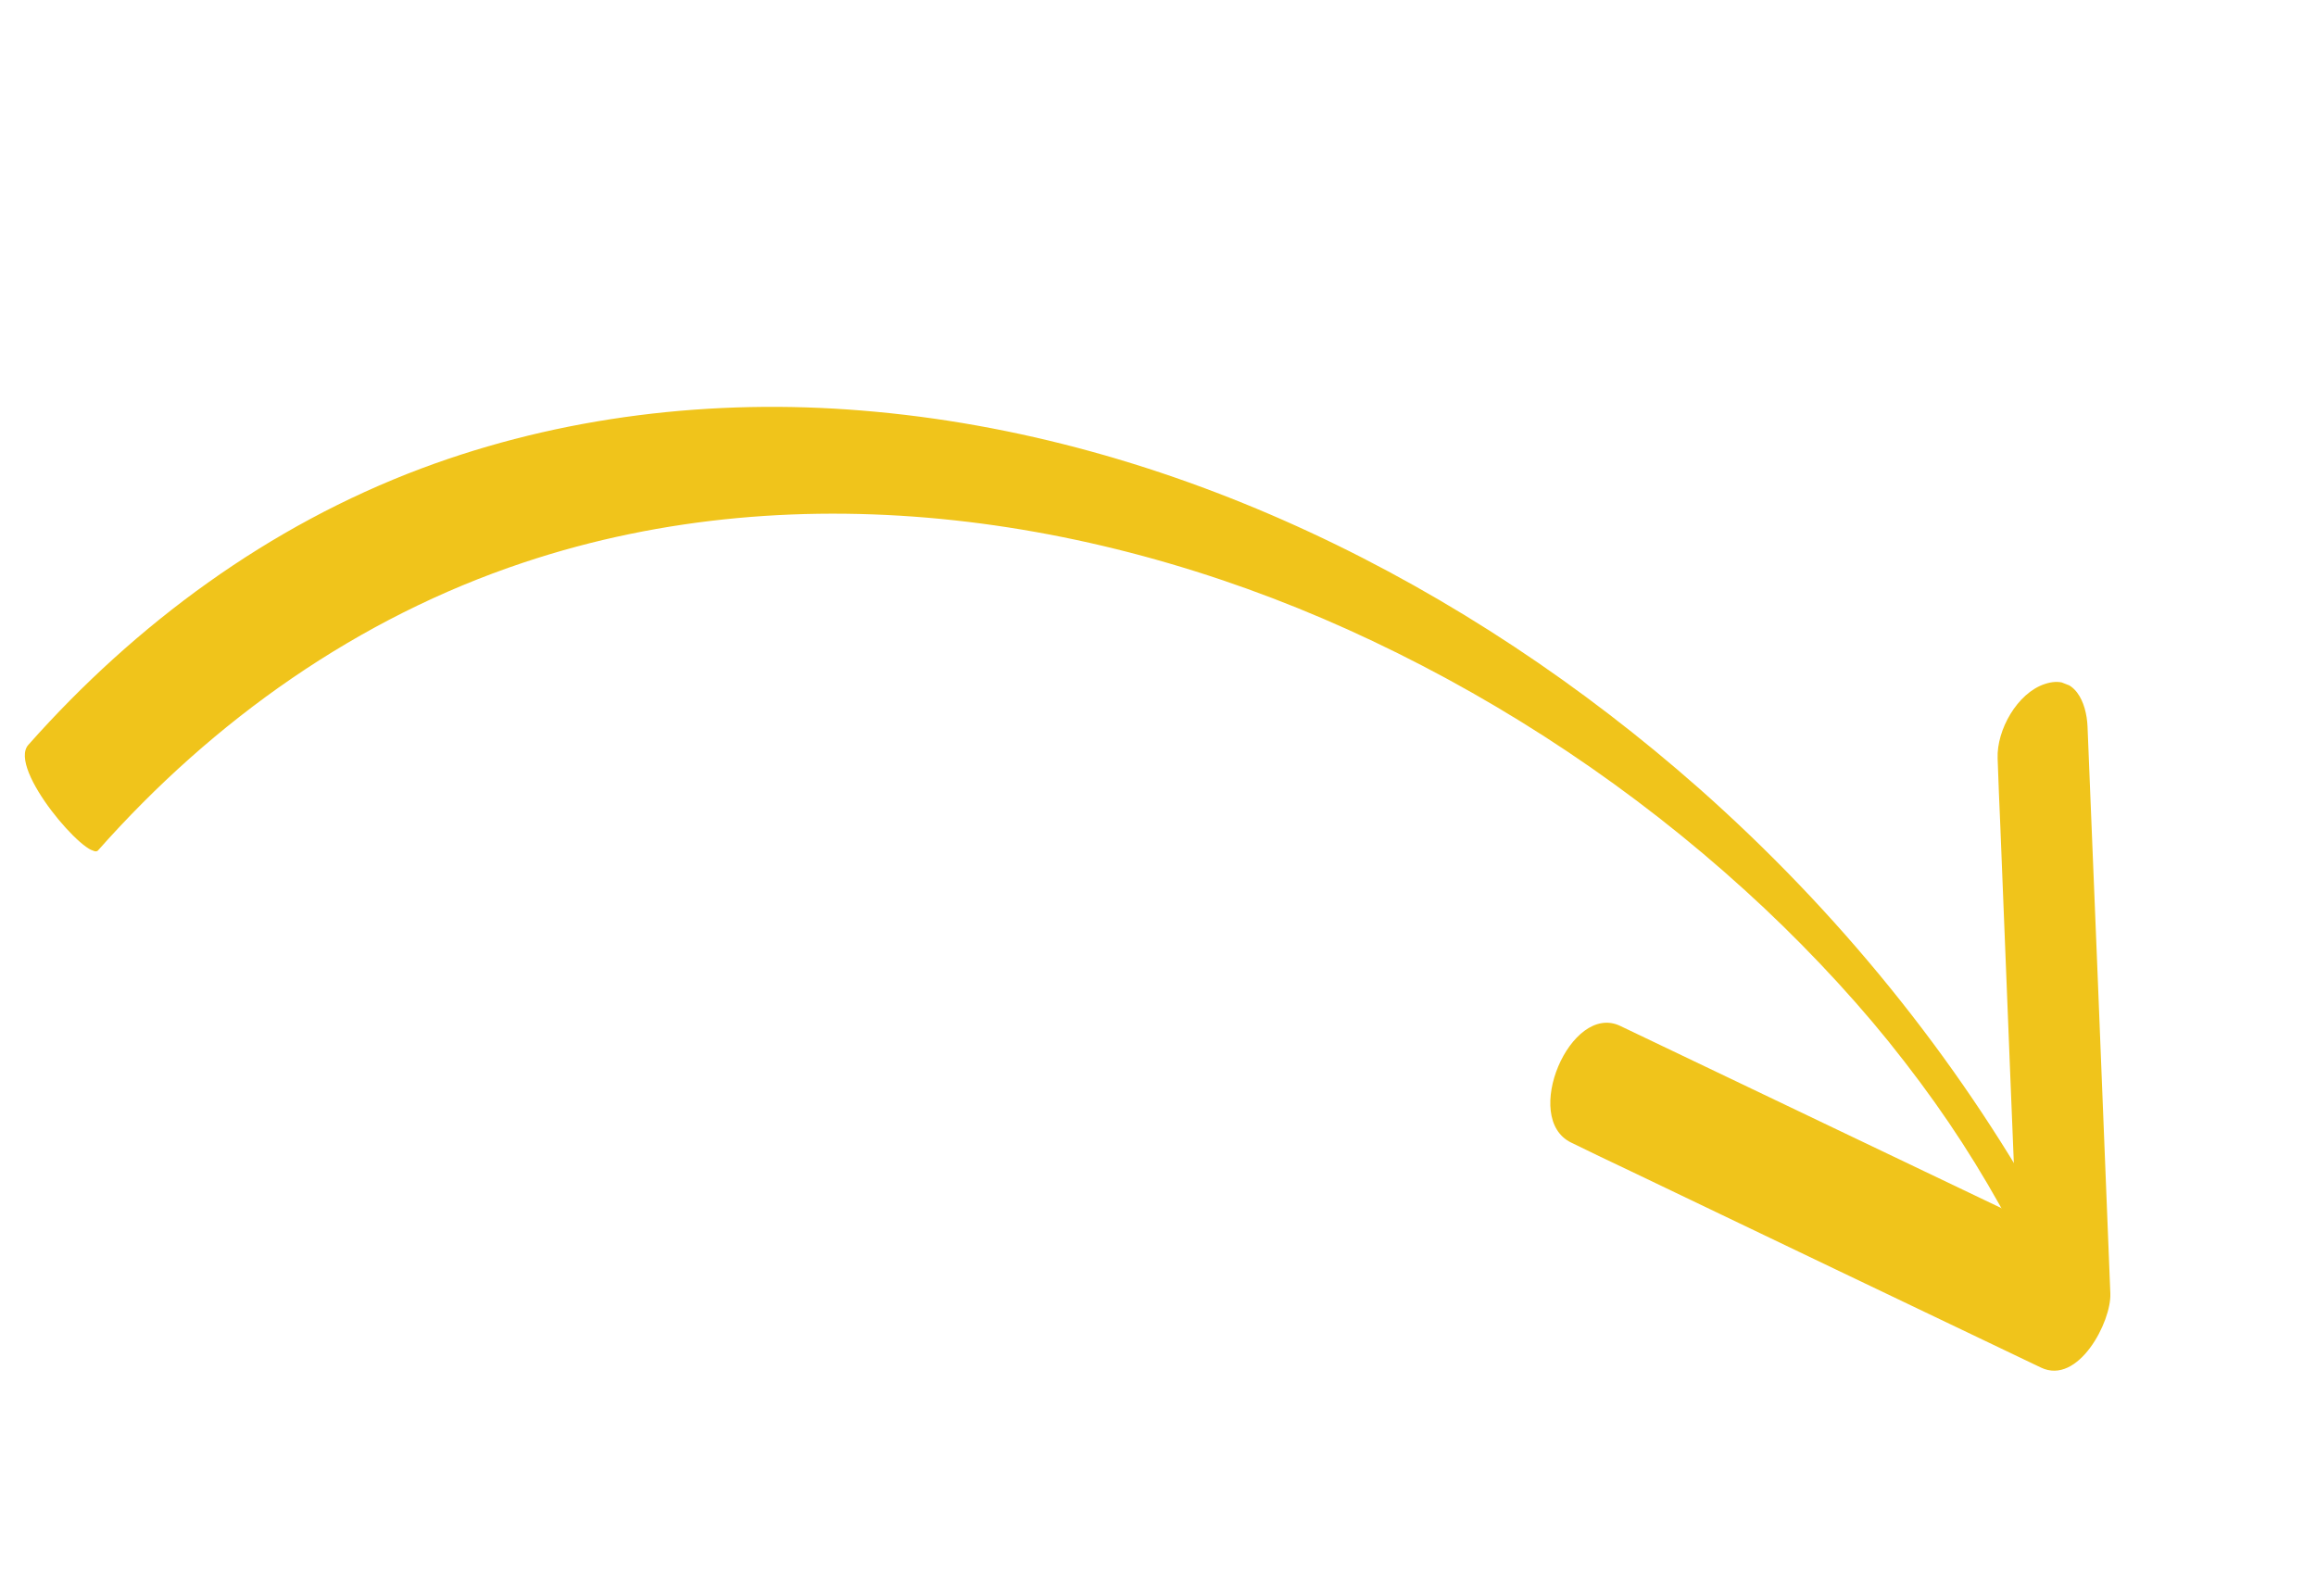 <?xml version="1.0" encoding="UTF-8"?>
<svg id="Layer_1" data-name="Layer 1" xmlns="http://www.w3.org/2000/svg" xmlns:xlink="http://www.w3.org/1999/xlink" viewBox="0 0 91.44 63.02">
  <defs>
    <style>
      .cls-1 {
        clip-path: url(#clippath);
      }

      .cls-2 {
        fill: none;
      }

      .cls-2, .cls-3 {
        stroke-width: 0px;
      }

      .cls-3 {
        fill: #f0c41b;
      }
    </style>
    <clipPath id="clippath">
      <rect class="cls-2" x="28.46" y="-10.83" width="34.52" height="84.69" transform="translate(-.29 62.6) rotate(-68.62)"/>
    </clipPath>
  </defs>
  <g class="cls-1">
    <path class="cls-3" d="m78.96,47.6c-1.29-2.3-2.64-4.29-4.4-6.48-1.64-2.03-3.65-4.14-5.67-5.97-4.38-3.98-9.36-7.31-14.7-9.84-10.32-4.9-22.51-6.77-33.51-3.1-6.55,2.18-12.25,6.22-16.81,11.37-.39.44-3.59-3.23-2.75-4.17,4.25-4.79,9.49-8.65,15.51-10.91,5.52-2.07,11.52-2.77,17.38-2.29,12.27.99,23.93,6.85,33.07,14.92,5.45,4.82,10.12,10.55,13.67,16.91.19.35,1.04,1.78.29,1.9-.69.11-1.84-1.9-2.07-2.32"/>
    <path class="cls-3" d="m82.42,28.7c.27,6.54.53,13.07.79,19.61.04.92.07,1.84.11,2.76.05,1.12-1.27,3.64-2.74,2.93-5.4-2.58-10.81-5.17-16.21-7.76-.78-.37-1.56-.74-2.33-1.12-1.99-.95-.03-5.55,1.93-4.61,5.4,2.58,10.81,5.17,16.21,7.75.78.37,1.55.74,2.33,1.12l-2.74,2.93c-.27-6.54-.53-13.07-.79-19.61-.04-.92-.08-1.84-.11-2.76-.04-1.11.77-2.57,1.86-2.93,1.18-.4,1.65.72,1.69,1.68"/>
  </g>
</svg>
